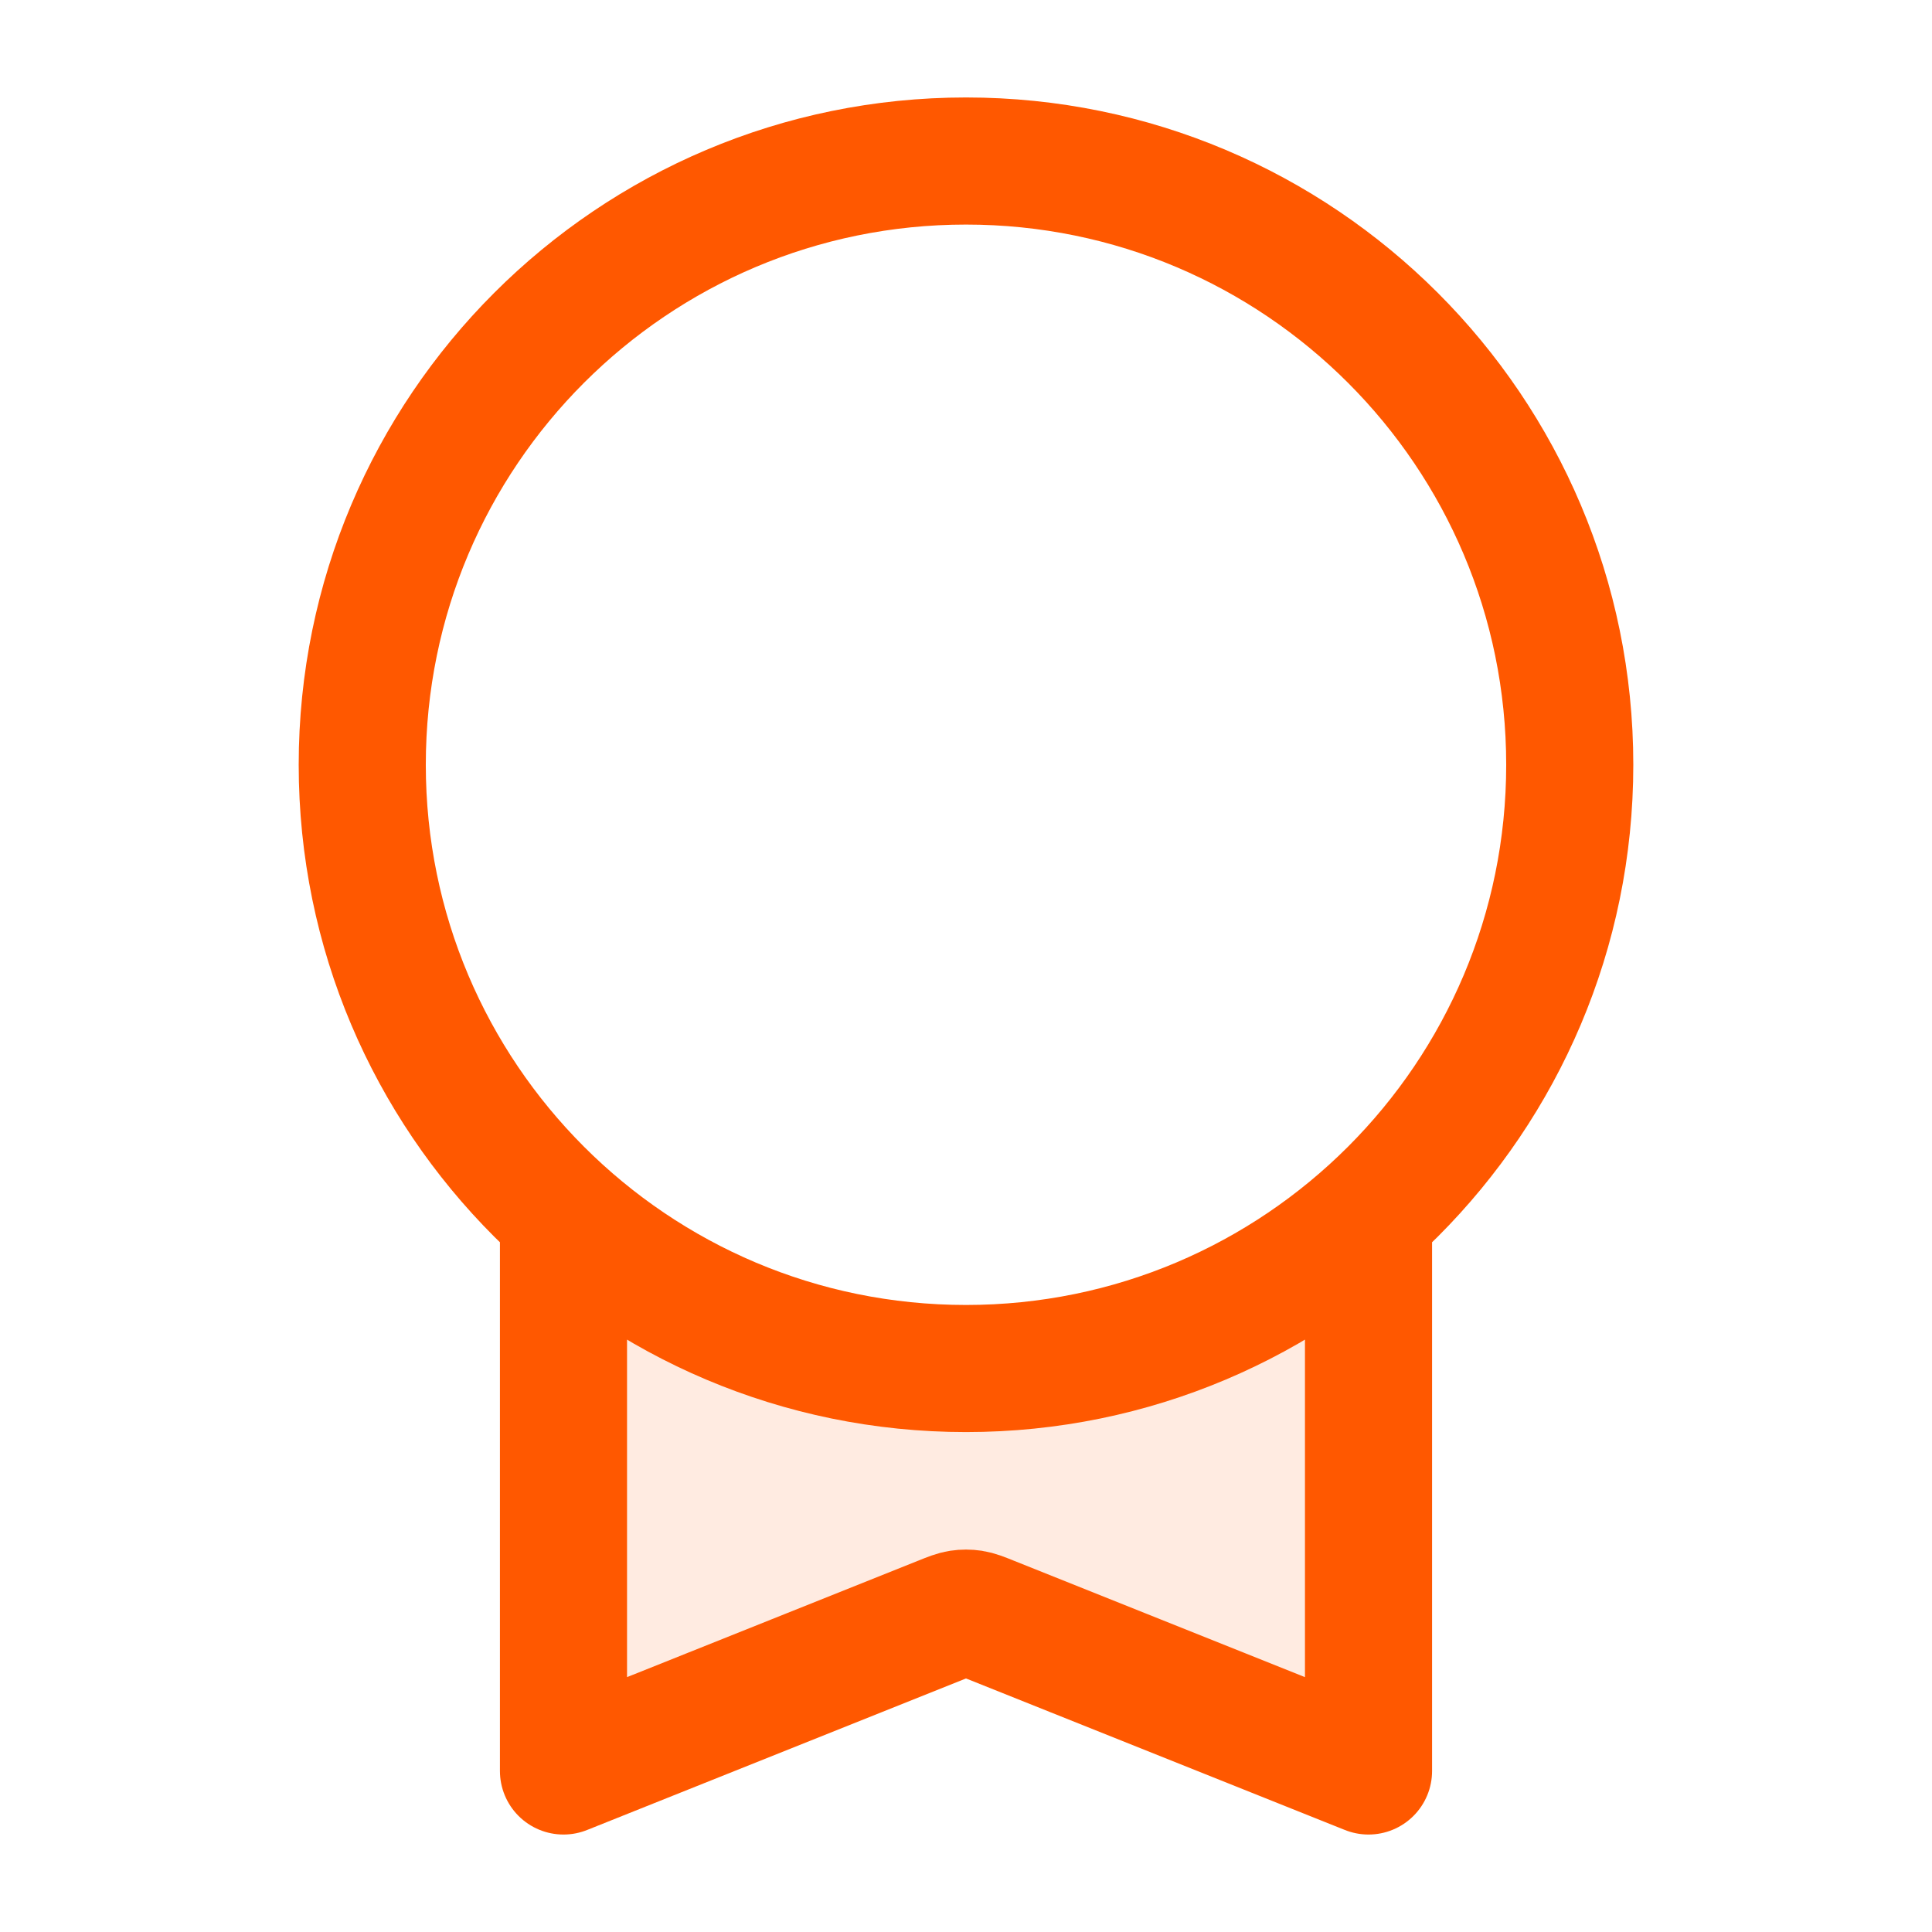 <svg width="38" height="38" viewBox="0 0 38 38" fill="none" xmlns="http://www.w3.org/2000/svg">
<path opacity="0.12" d="M26.917 23.893C24.816 25.773 22.042 26.917 19.001 26.917C15.959 26.917 13.185 25.773 11.084 23.893V34.833L18.53 31.855C18.704 31.785 18.791 31.751 18.881 31.737C18.96 31.725 19.041 31.725 19.121 31.737C19.21 31.751 19.297 31.785 19.471 31.855L26.917 34.833V23.893Z" fill="#FF5800"/>
<path d="M11.083 23.893V34.833L18.53 31.855C18.703 31.785 18.79 31.751 18.88 31.737C18.959 31.725 19.041 31.725 19.12 31.737C19.21 31.751 19.297 31.785 19.47 31.855L26.917 34.833V23.893M30.875 15.042C30.875 21.6 25.558 26.917 19 26.917C12.442 26.917 7.125 21.6 7.125 15.042C7.125 8.483 12.442 3.167 19 3.167C25.558 3.167 30.875 8.483 30.875 15.042Z" stroke="#FF5800" stroke-width="2.5" stroke-linecap="round" stroke-linejoin="round"/>
</svg>
